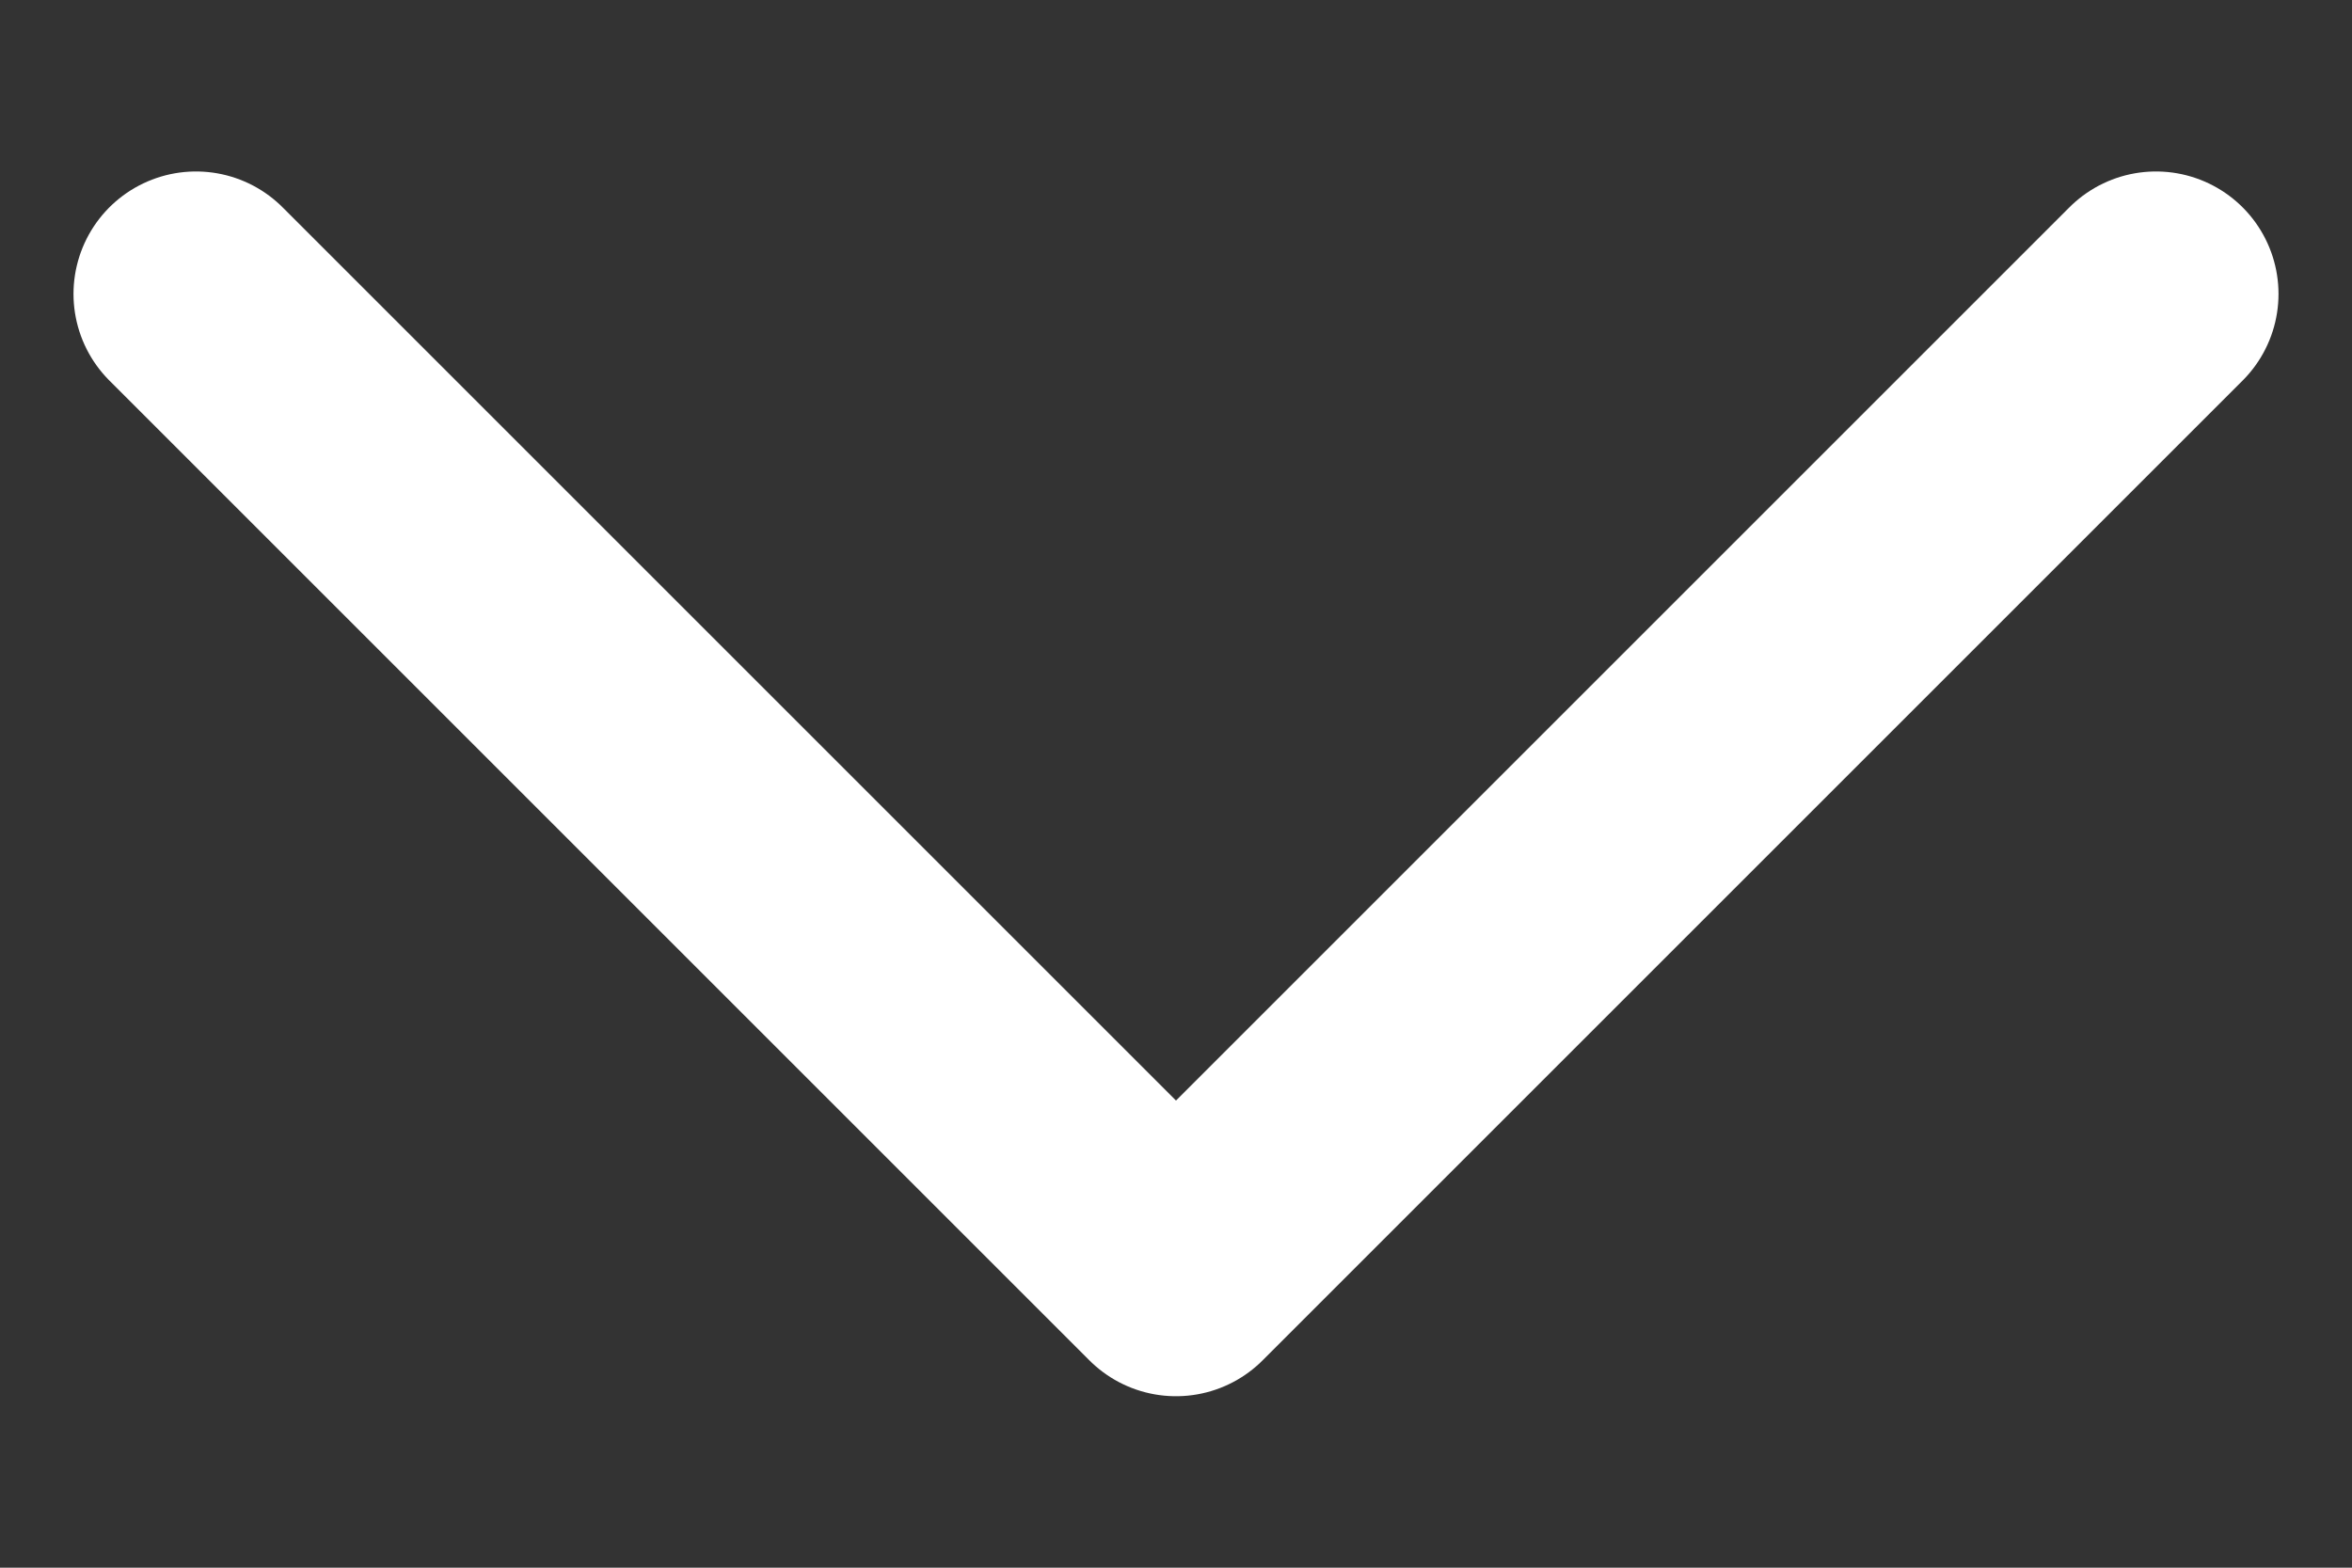 <svg width="12" height="8" viewBox="0 0 12 8" fill="none" xmlns="http://www.w3.org/2000/svg">
<rect x="0" y="0" width="12" height="8" fill="#333333" stroke="none"/>
<path d="M1 1.5L6 6.5L11 1.5" stroke="white" stroke-width="1.25" stroke-linecap="round" stroke-linejoin="round"/>
</svg>
